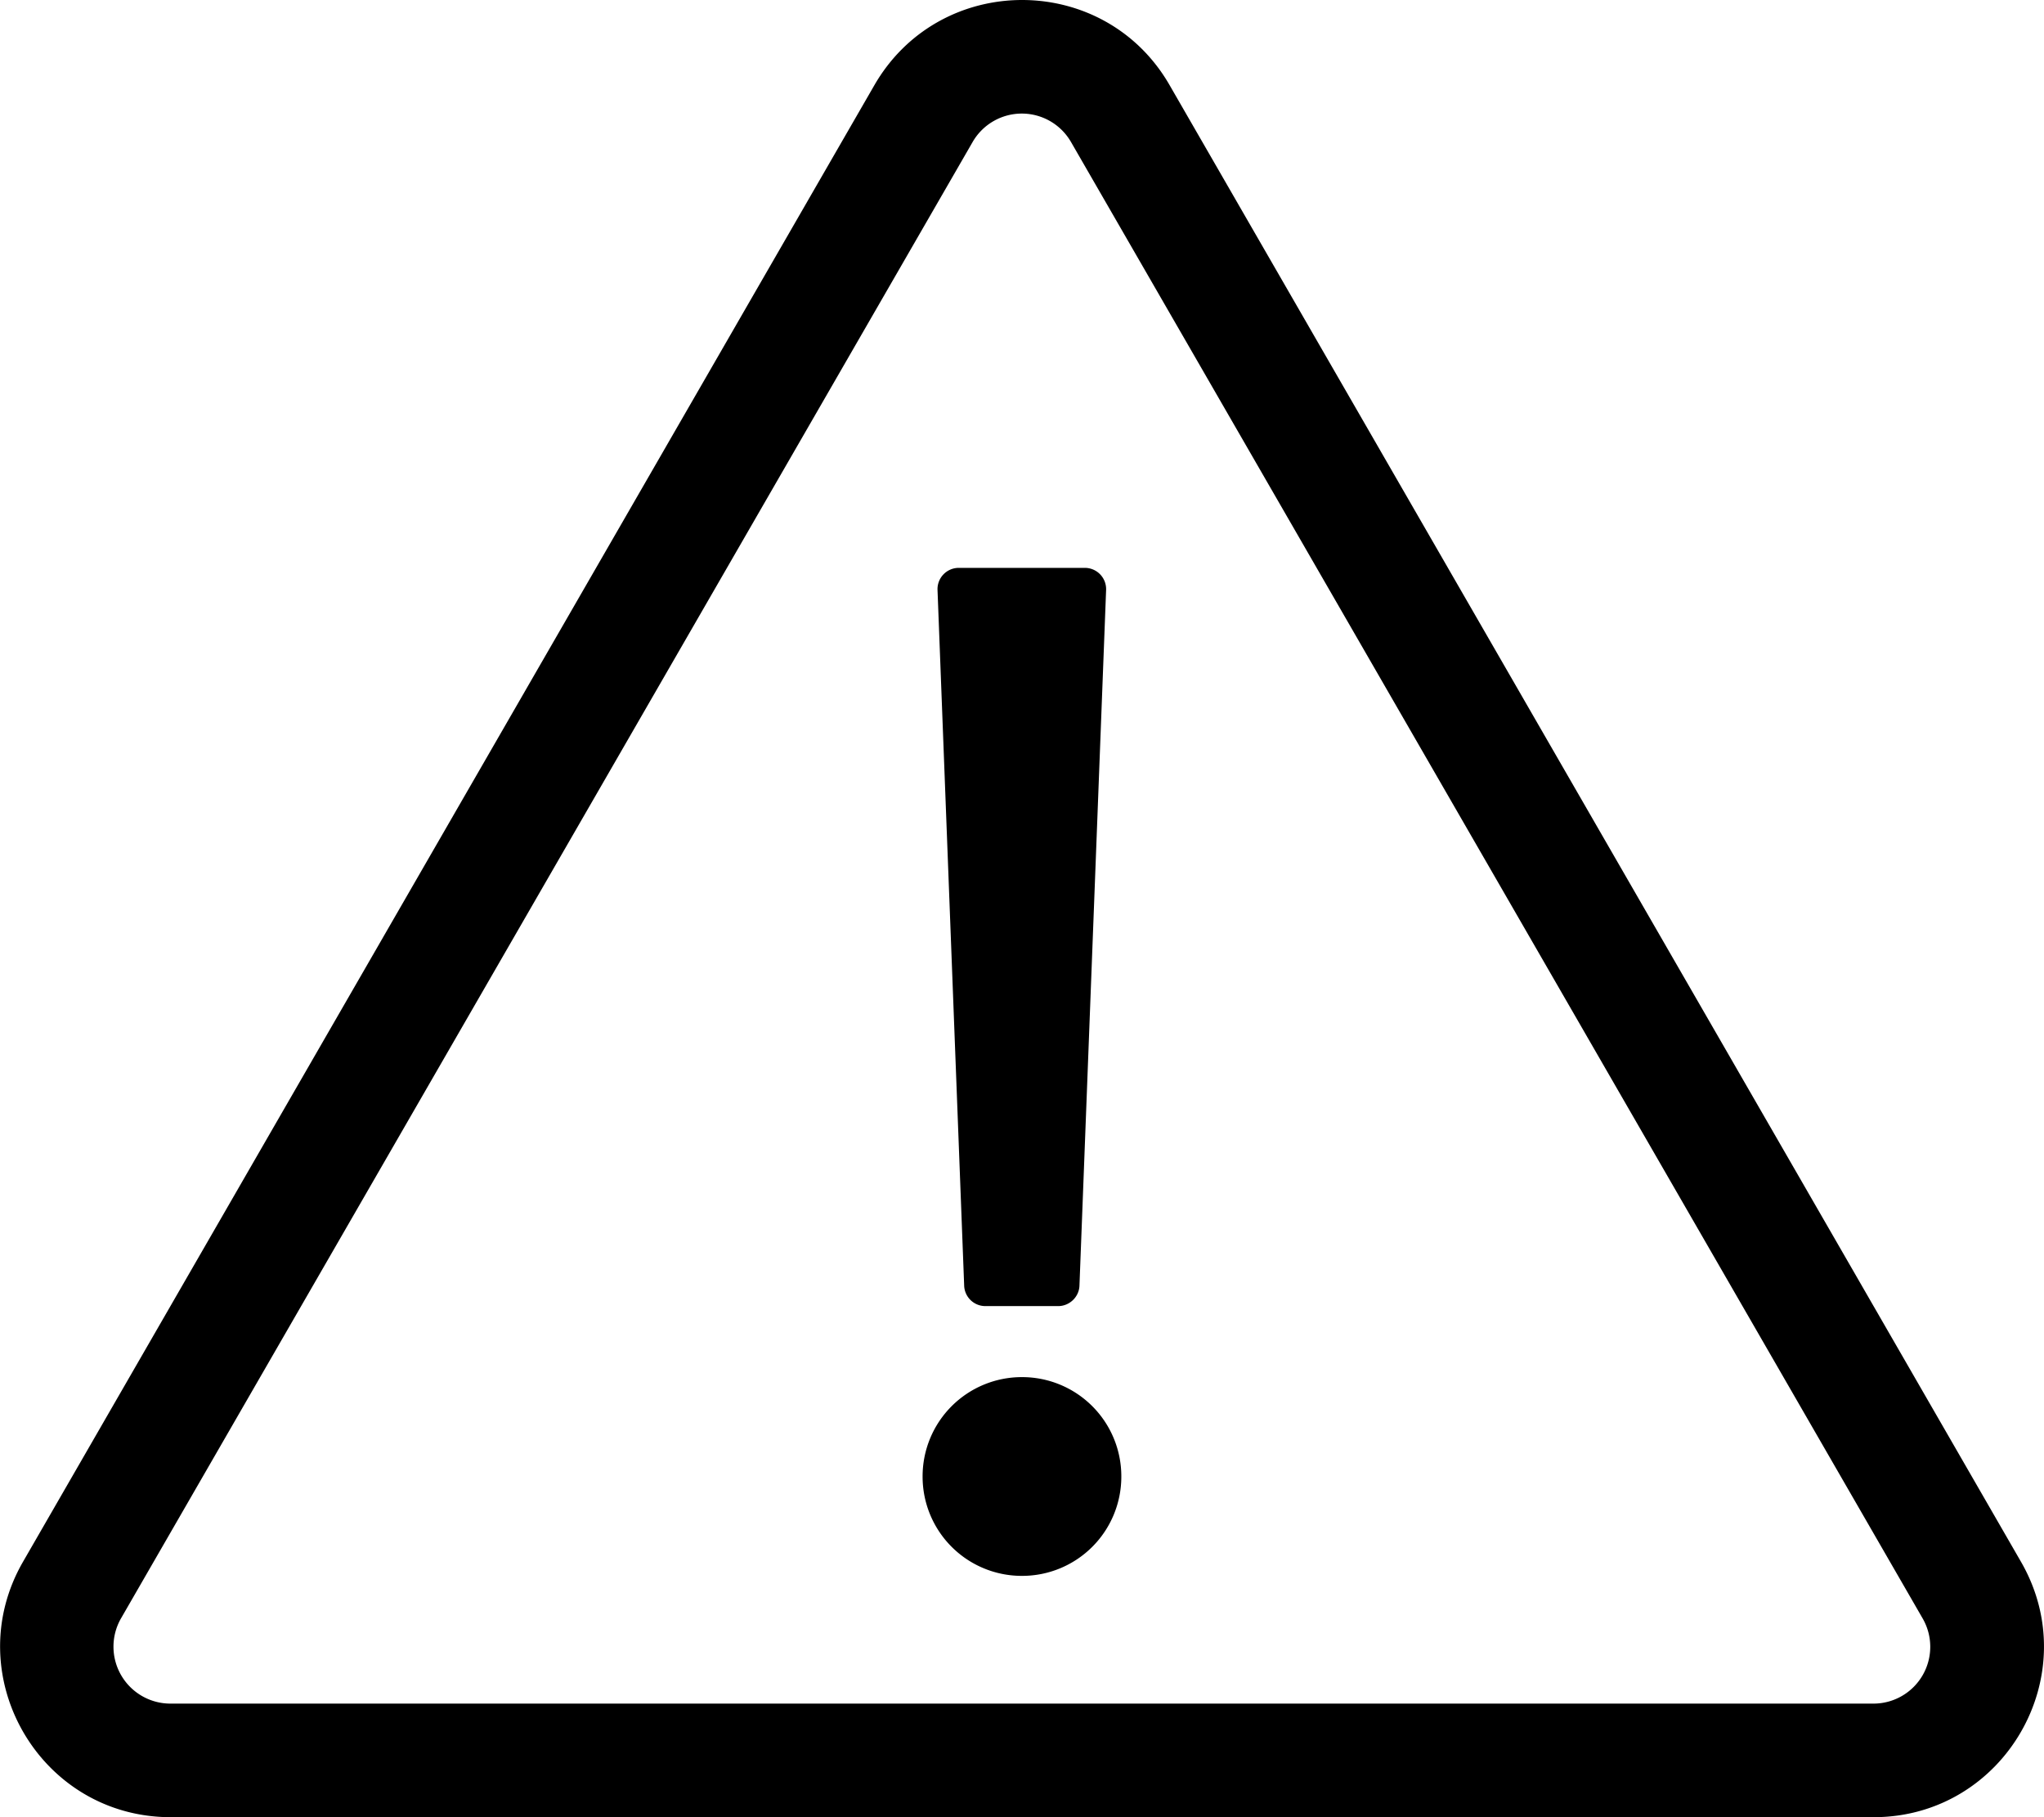<svg viewBox="0 0 27 24" xmlns="http://www.w3.org/2000/svg"><path d="M24.75 24c1.725 0 2.812-1.875 1.945-3.375L15.45 1.125c-.863-1.5-3.033-1.5-3.9 0L.305 20.625C-.558 22.12.52 24 2.255 24H24.75zm0-1.5H2.25a.752.752 0 01-.652-1.125l11.25-19.5a.75.75 0 011.299 0l11.25 19.5a.75.75 0 01-.647 1.125zm-10.772-5.25c.15 0 .277-.122.281-.272l.352-9.187a.281.281 0 00-.281-.291h-1.664a.281.281 0 00-.282.29l.352 9.188a.28.28 0 00.281.272h.961zm-.478 3.563a1.31 1.31 0 001.312-1.313 1.31 1.31 0 00-1.312-1.312 1.31 1.31 0 00-1.313 1.312 1.31 1.31 0 001.313 1.313z" fill="#000" fill-rule="nonzero"/></svg>